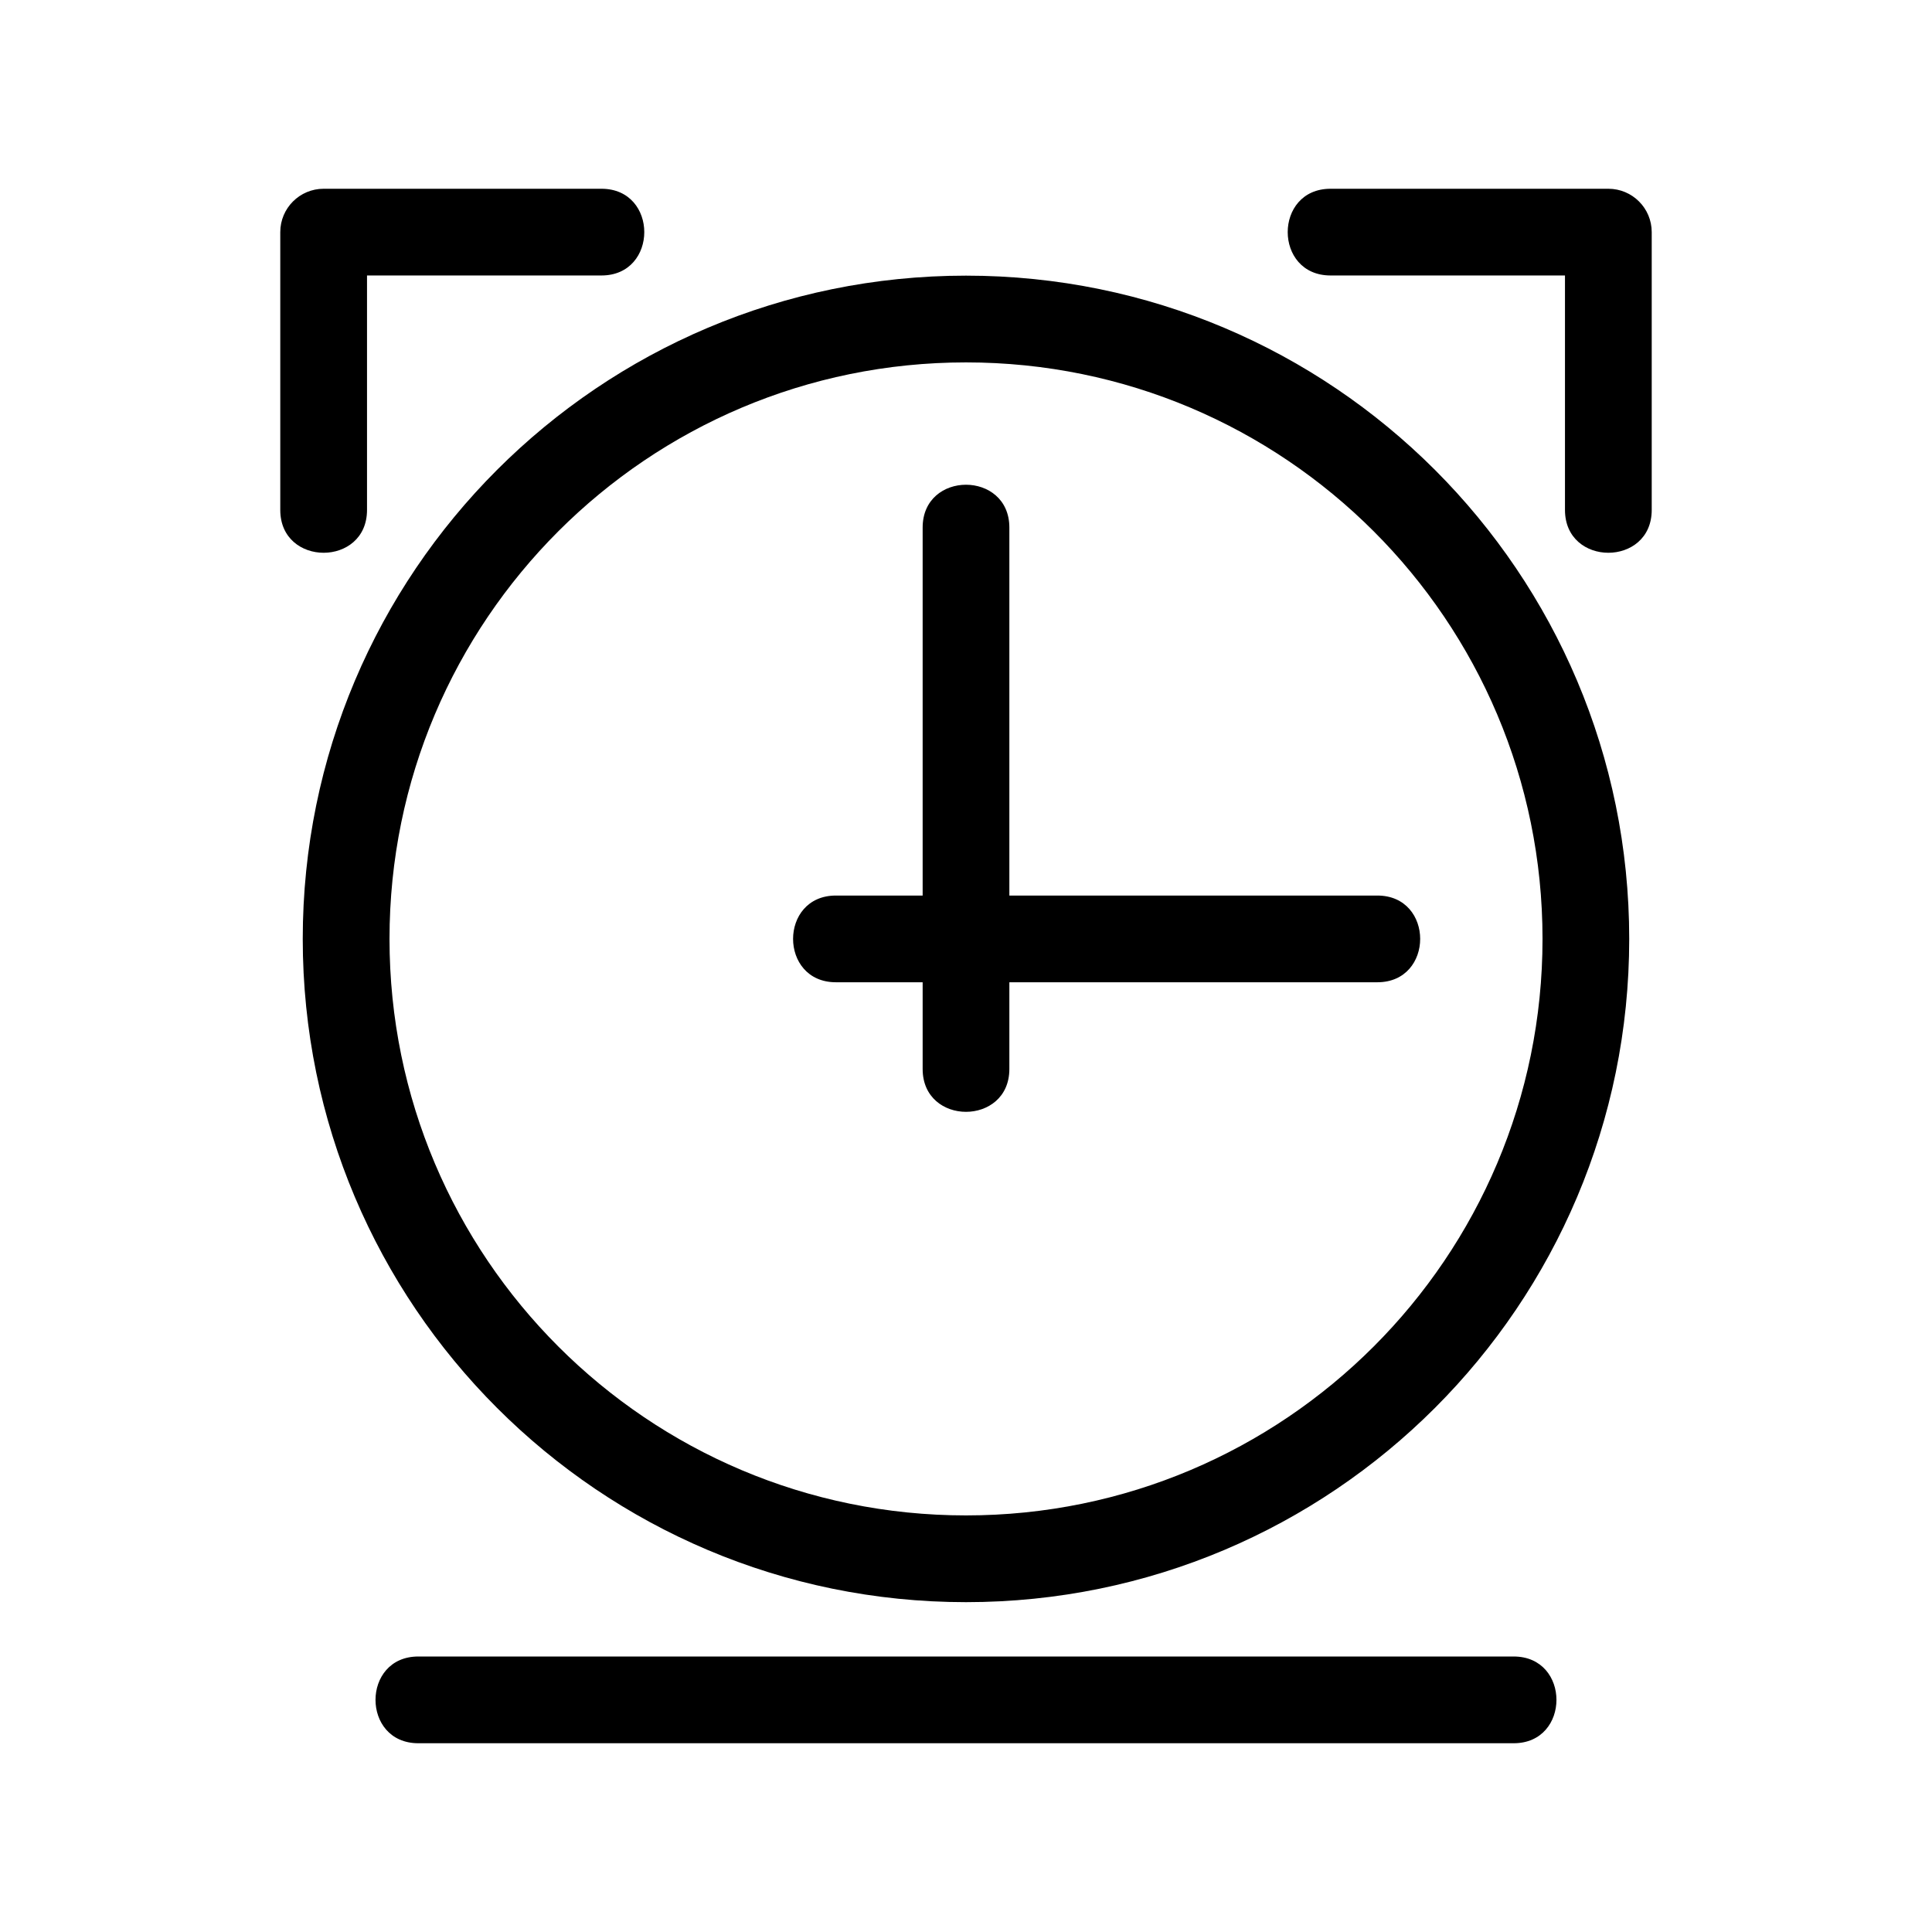 <?xml version="1.0" encoding="UTF-8"?>
<!-- The Best Svg Icon site in the world: iconSvg.co, Visit us! https://iconsvg.co -->
<svg fill="#000000" width="800px" height="800px" version="1.1" viewBox="144 144 512 512" xmlns="http://www.w3.org/2000/svg">
 <path d="m400 217.05c97.07 0 175.76 78.695 175.76 175.77 0 97.07-78.691 175.77-175.76 175.77s-175.77-78.695-175.77-175.77c0-97.07 78.695-175.77 175.77-175.77zm-34.477 187.26c-15.133 0-15.133-22.98 0-22.98h22.988v-97.52c0-15.133 22.98-15.133 22.98 0v97.52h97.52c15.133 0 15.133 22.98 0 22.98h-97.52v22.988c0 15.133-22.98 15.133-22.98 0v-22.988zm216.2-125.17c0 15.133-22.988 15.133-22.988 0v-62.137h-62.129c-15.133 0-15.133-22.98 0-22.98h73.625c6.344 0 11.492 5.141 11.492 11.492zm-340.46 0c0 15.133-22.988 15.133-22.988 0v-73.625c0-6.348 5.148-11.492 11.492-11.492h73.625c15.133 0 15.133 22.98 0 22.98h-62.129zm303.87 303.85c15.125 0 15.125 22.988 0 22.988h-290.27c-15.133 0-15.133-22.988 0-22.988zm-145.13-342.95c-84.379 0-152.78 68.402-152.78 152.78 0 84.379 68.402 152.78 152.78 152.78s152.78-68.402 152.78-152.78c0-84.379-68.402-152.78-152.78-152.78z"/>
</svg>